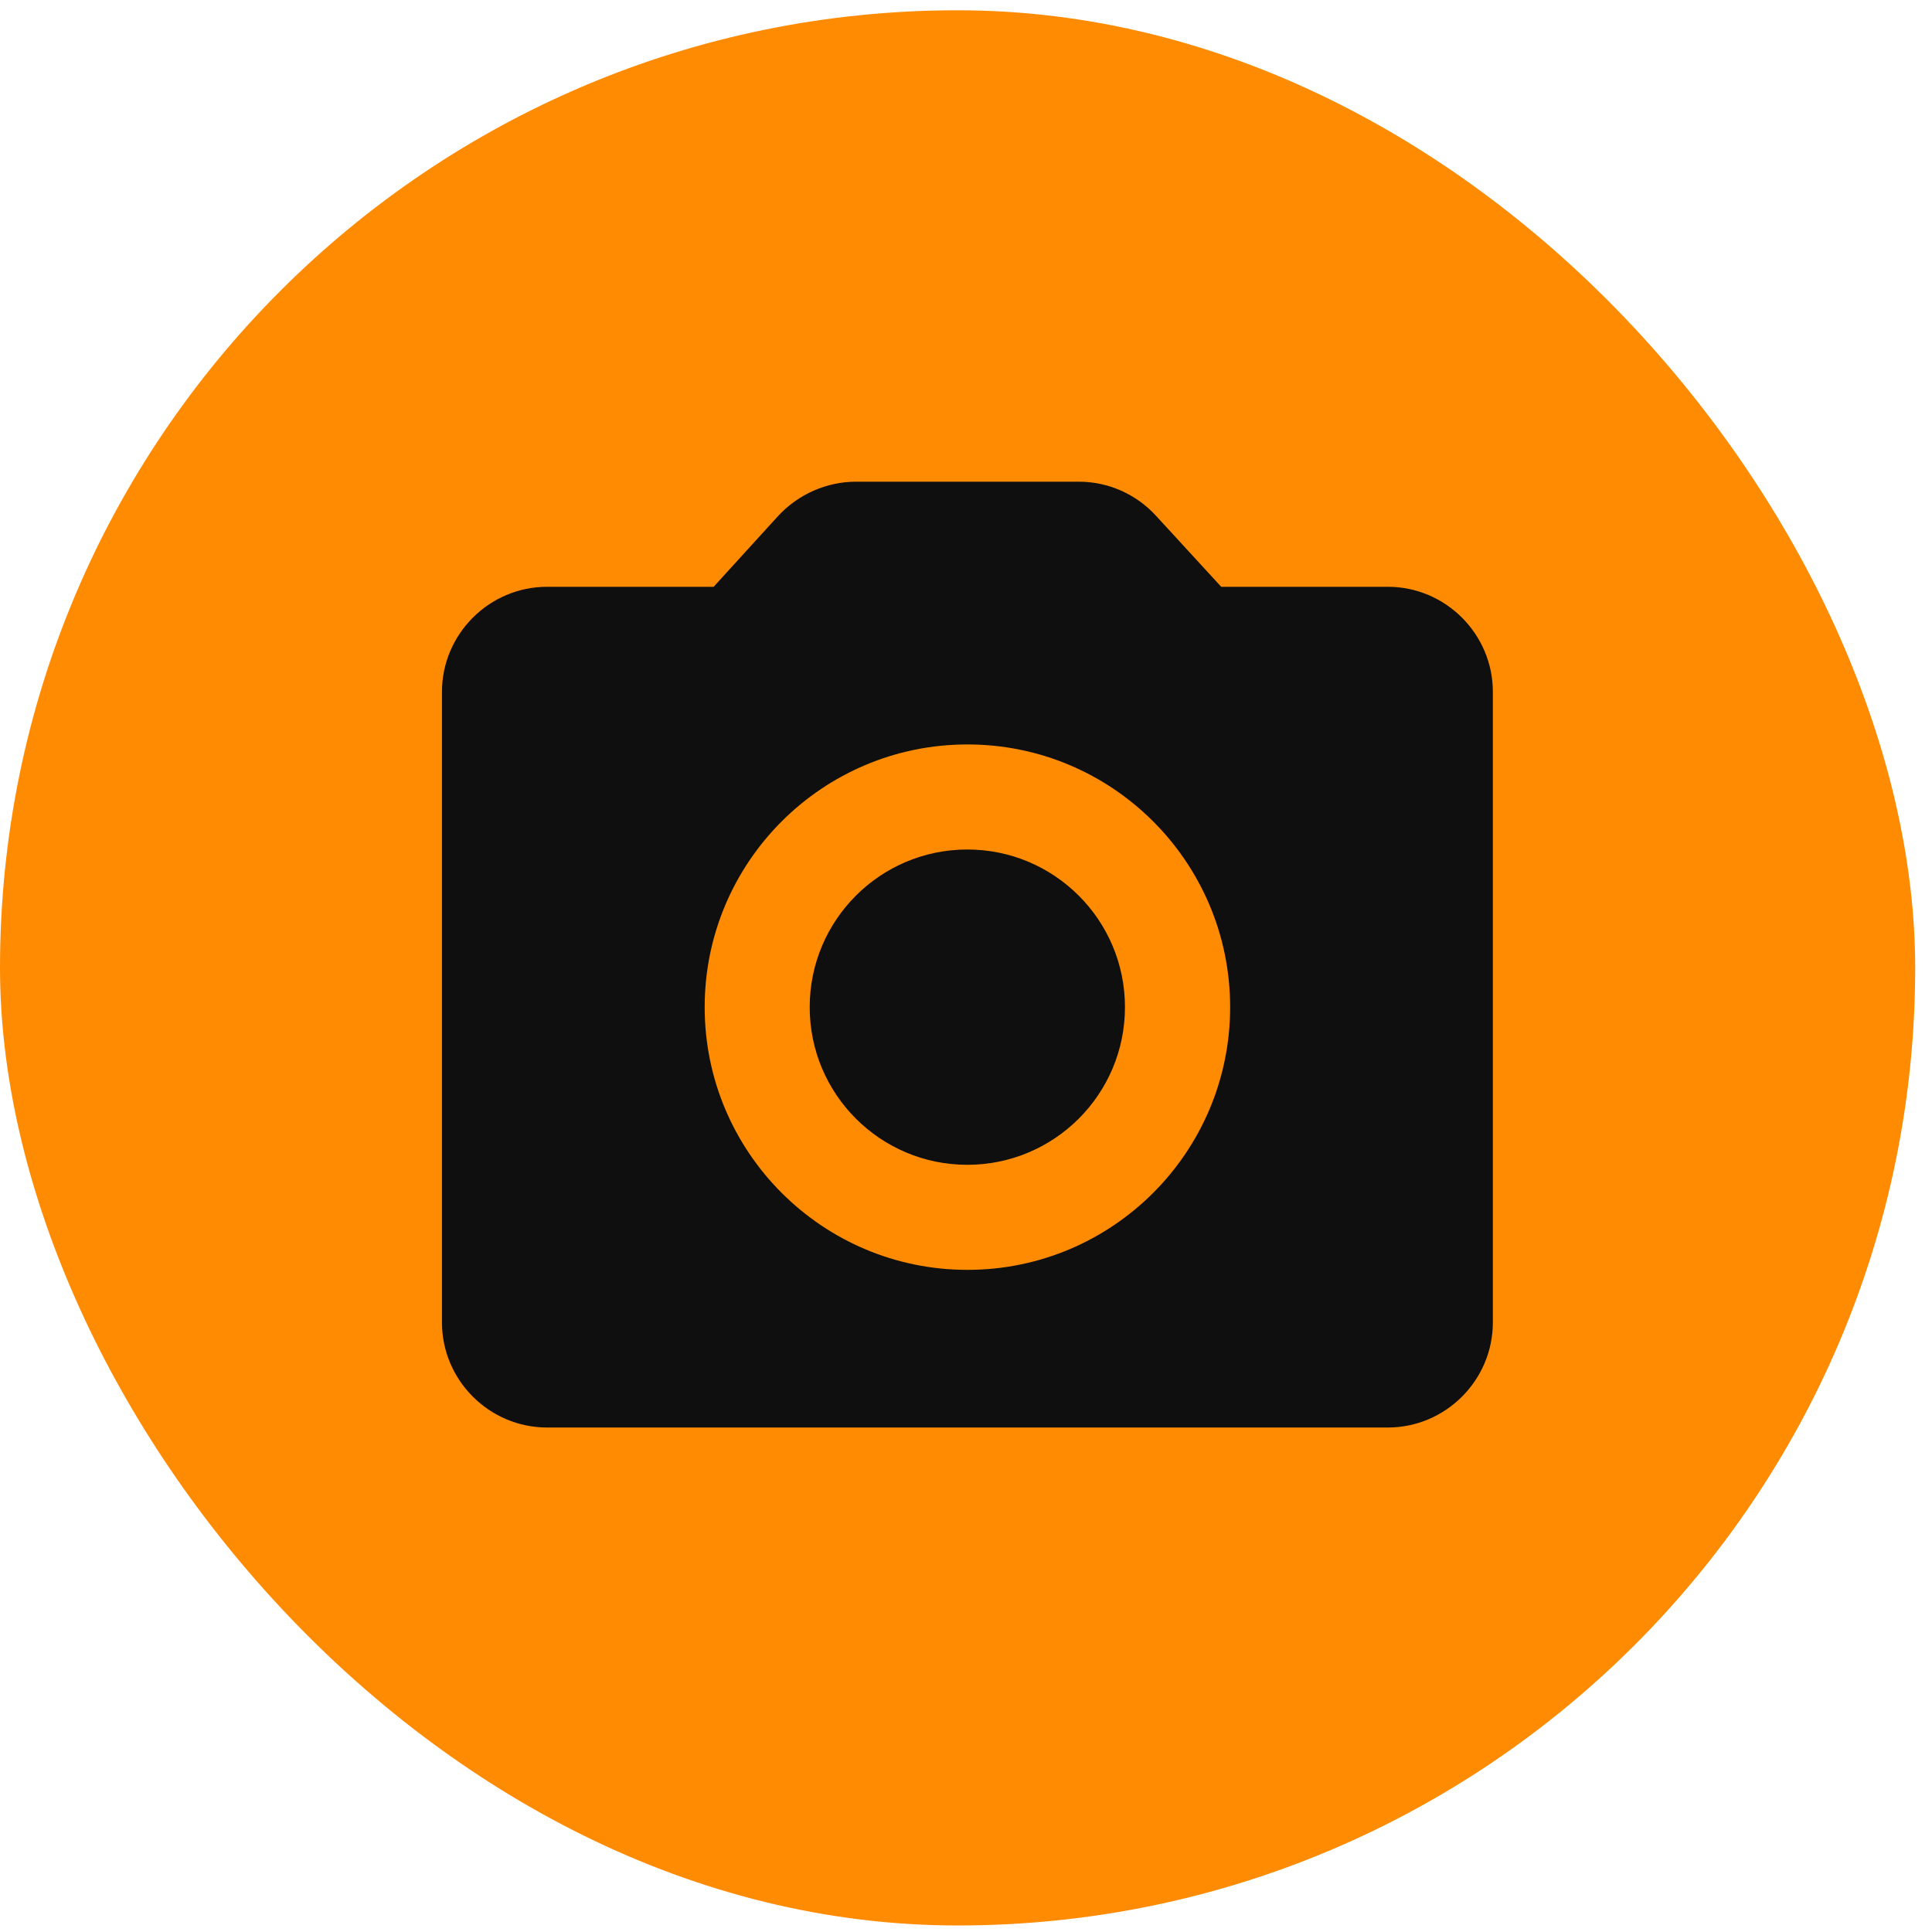 <?xml version="1.0" encoding="UTF-8"?> <svg xmlns="http://www.w3.org/2000/svg" width="50" height="50" viewBox="0 0 50 50" fill="none"> <rect y="0.266" width="49.565" height="49.565" rx="24.783" fill="#FF8B02"></rect> <path d="M25.034 30.145C27.288 30.145 29.114 28.318 29.114 26.065C29.114 23.812 27.288 21.985 25.034 21.985C22.781 21.985 20.955 23.812 20.955 26.065C20.955 28.318 22.781 30.145 25.034 30.145Z" fill="#0F0F0F"></path> <path d="M35.916 15.186H31.605L29.919 13.35C29.665 13.072 29.357 12.85 29.012 12.697C28.668 12.545 28.296 12.466 27.92 12.466H22.154C21.392 12.466 20.658 12.793 20.141 13.35L18.469 15.186H14.158C12.662 15.186 11.438 16.41 11.438 17.906V34.224C11.438 35.72 12.662 36.944 14.158 36.944H35.916C37.412 36.944 38.635 35.72 38.635 34.224V17.906C38.635 16.41 37.412 15.186 35.916 15.186ZM25.037 32.864C21.284 32.864 18.237 29.818 18.237 26.065C18.237 22.312 21.284 19.266 25.037 19.266C28.79 19.266 31.836 22.312 31.836 26.065C31.836 29.818 28.79 32.864 25.037 32.864Z" fill="#0F0F0F"></path> </svg> 